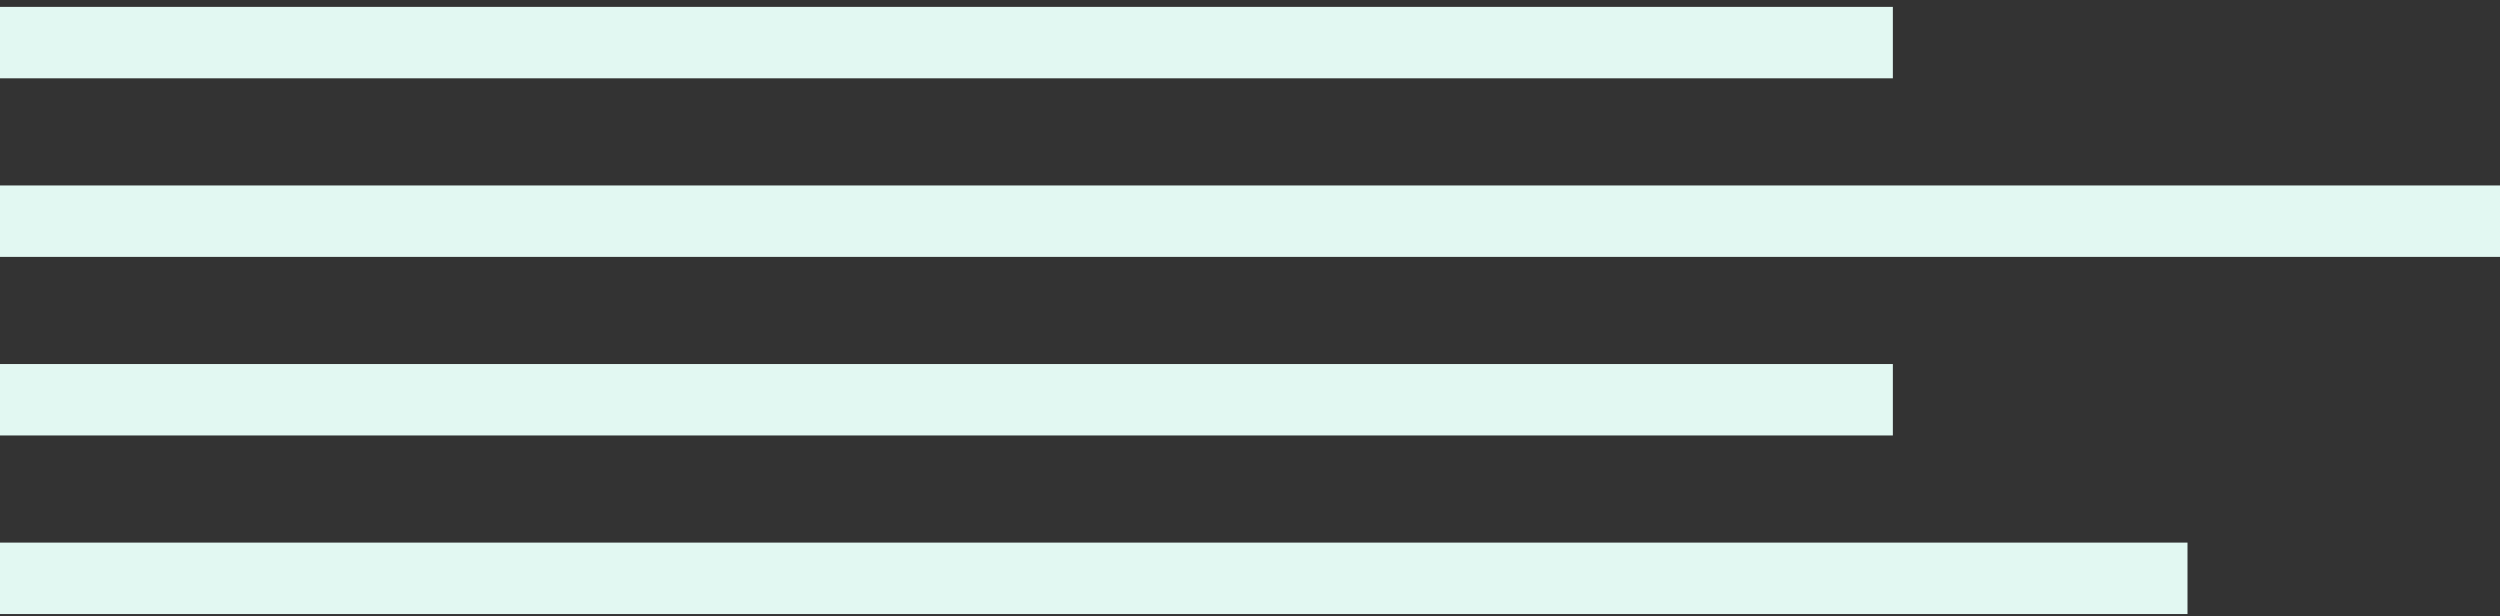 <svg width="280" height="69" viewBox="0 0 280 69" fill="none" xmlns="http://www.w3.org/2000/svg">
<rect x="0" y="0" width="280" height="69" fill="#333333" stroke="none"/>
<rect y="0.771" width="212" height="8" fill="#E2F8F2"/>
<rect y="20.771" width="280" height="8" fill="#E2F8F2"/>
<rect y="40.772" width="212" height="8" fill="#E2F8F2"/>
<rect y="60.772" width="245" height="8" fill="#E2F8F2"/>
</svg>
